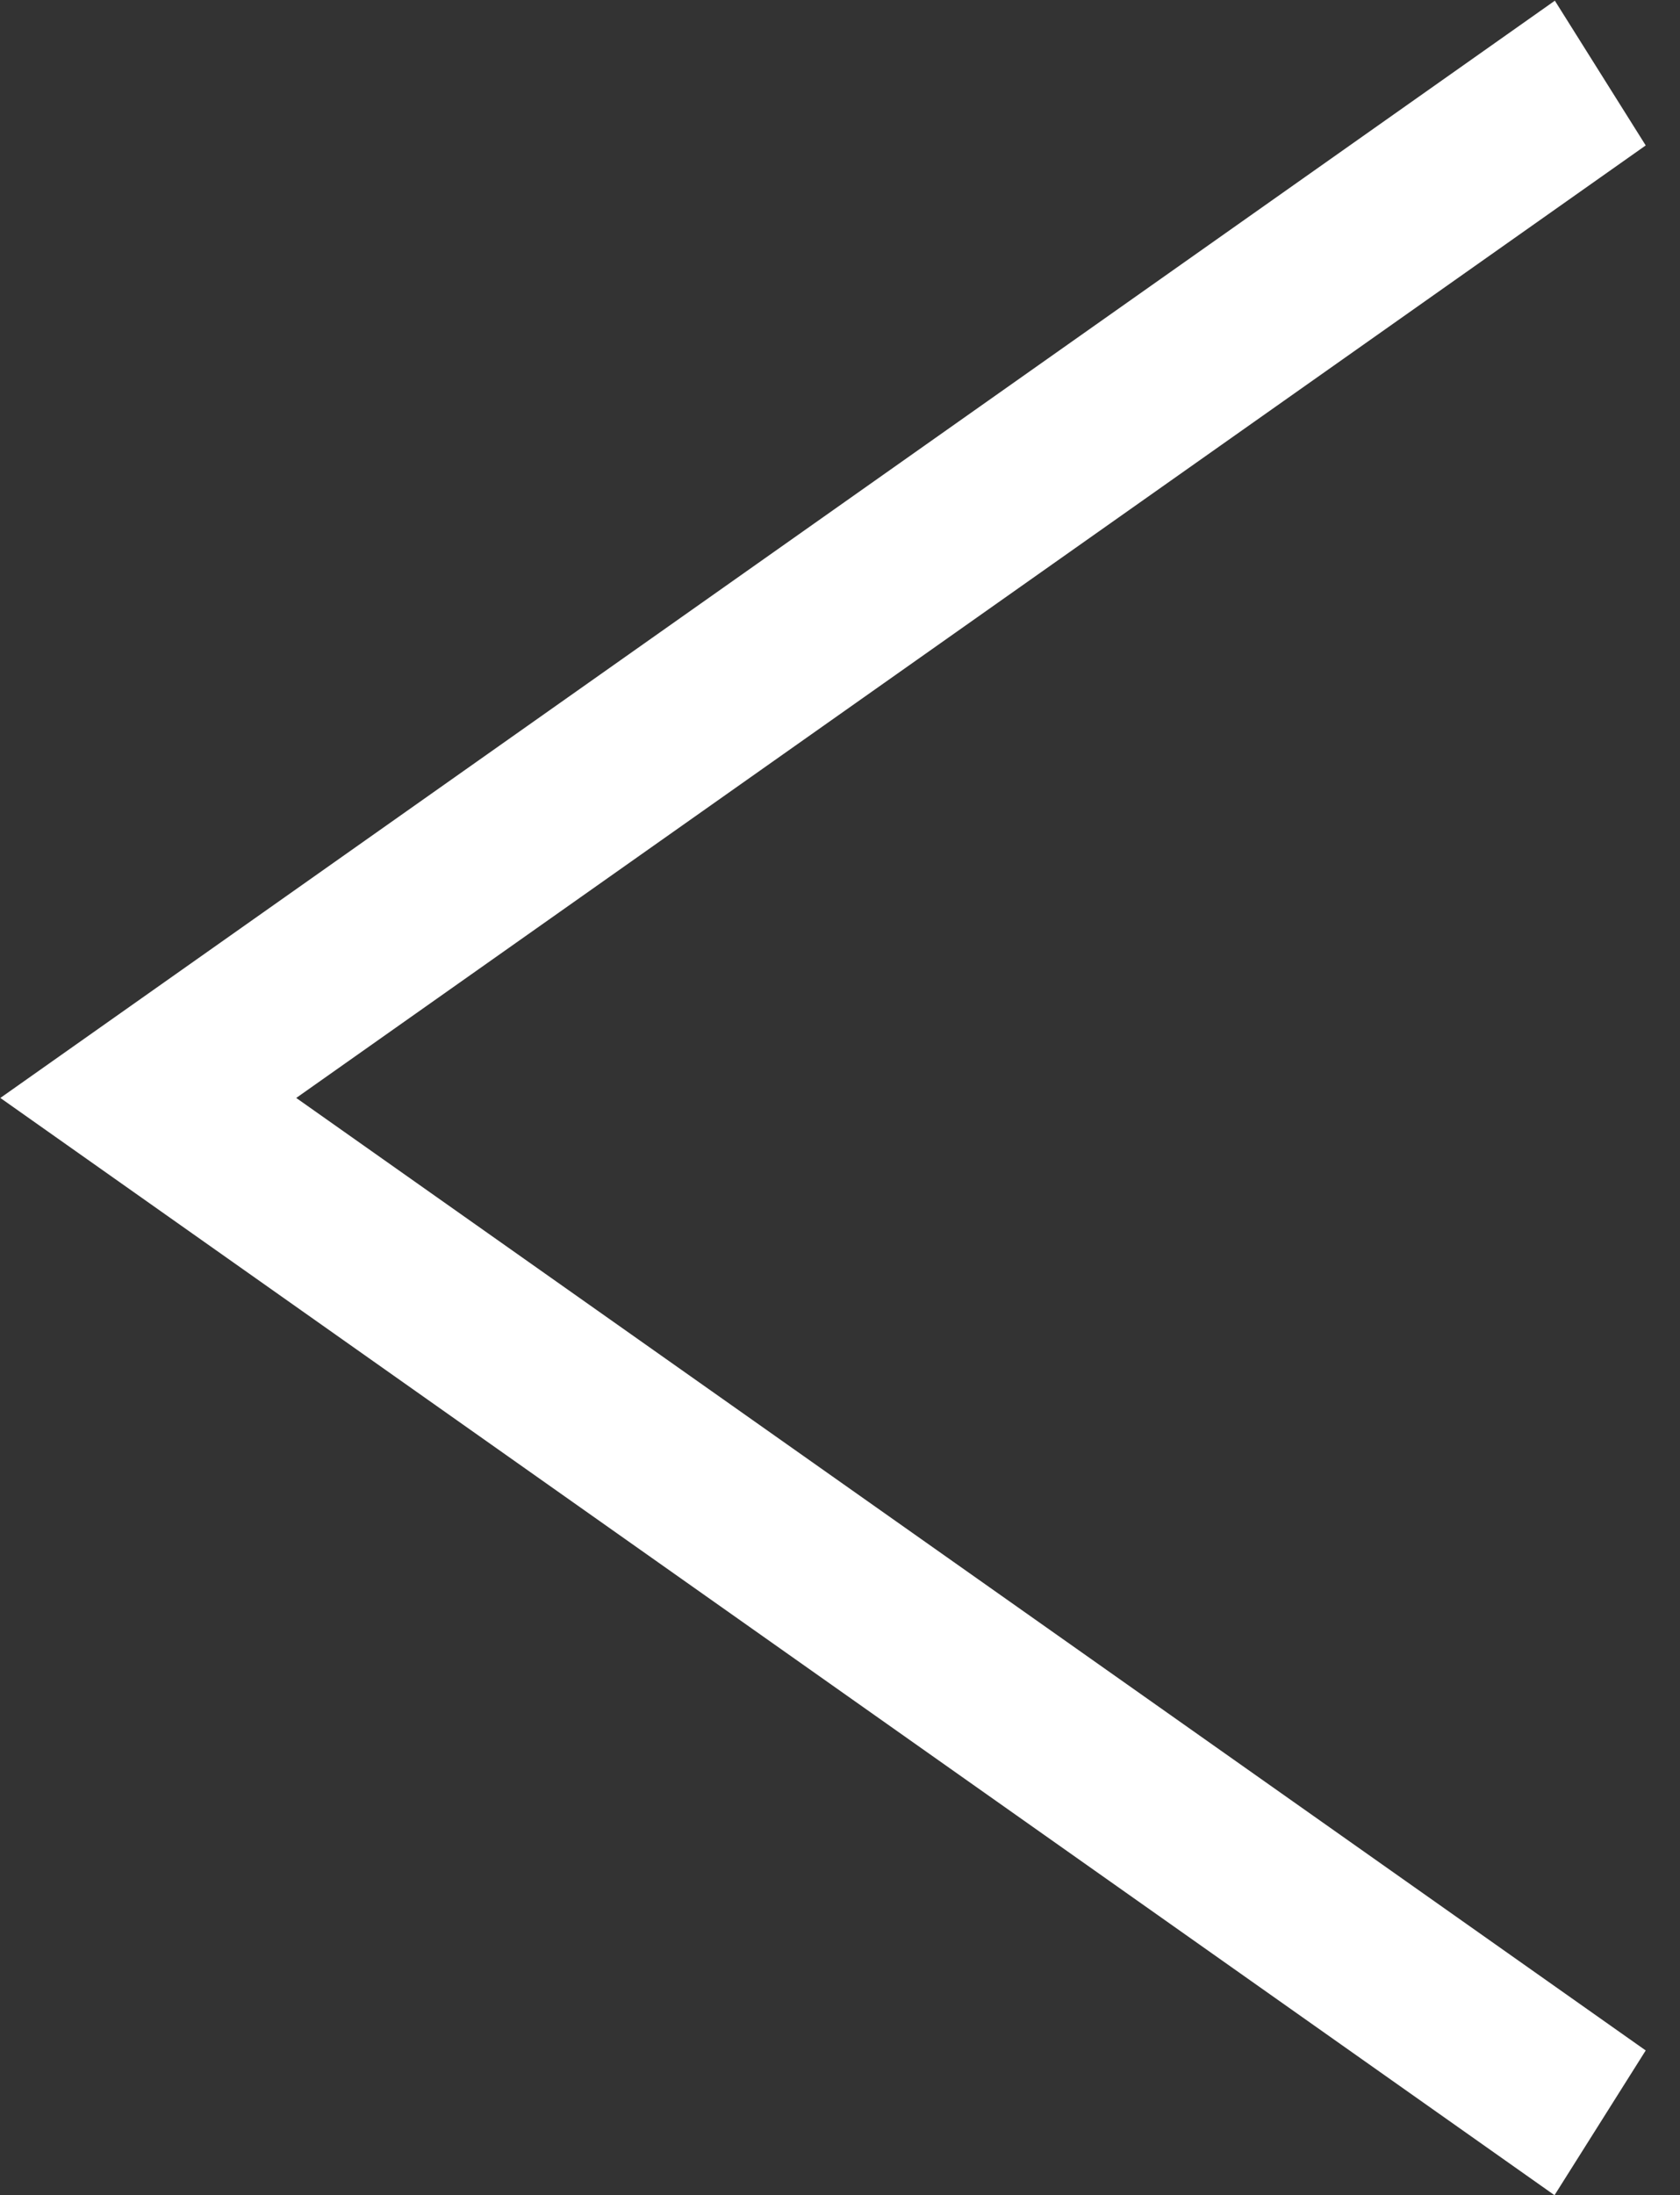 <svg xmlns="http://www.w3.org/2000/svg" width="49" height="64" viewBox="0 0 49 64"><rect x="0" y="0" width="49" height="64" fill="#333333" stroke="none"/><path fill="#fff" d="M45.35.02L48 4.24 8.64 32.01 48 59.78 45.34 64 .01 32.01z"/></svg>